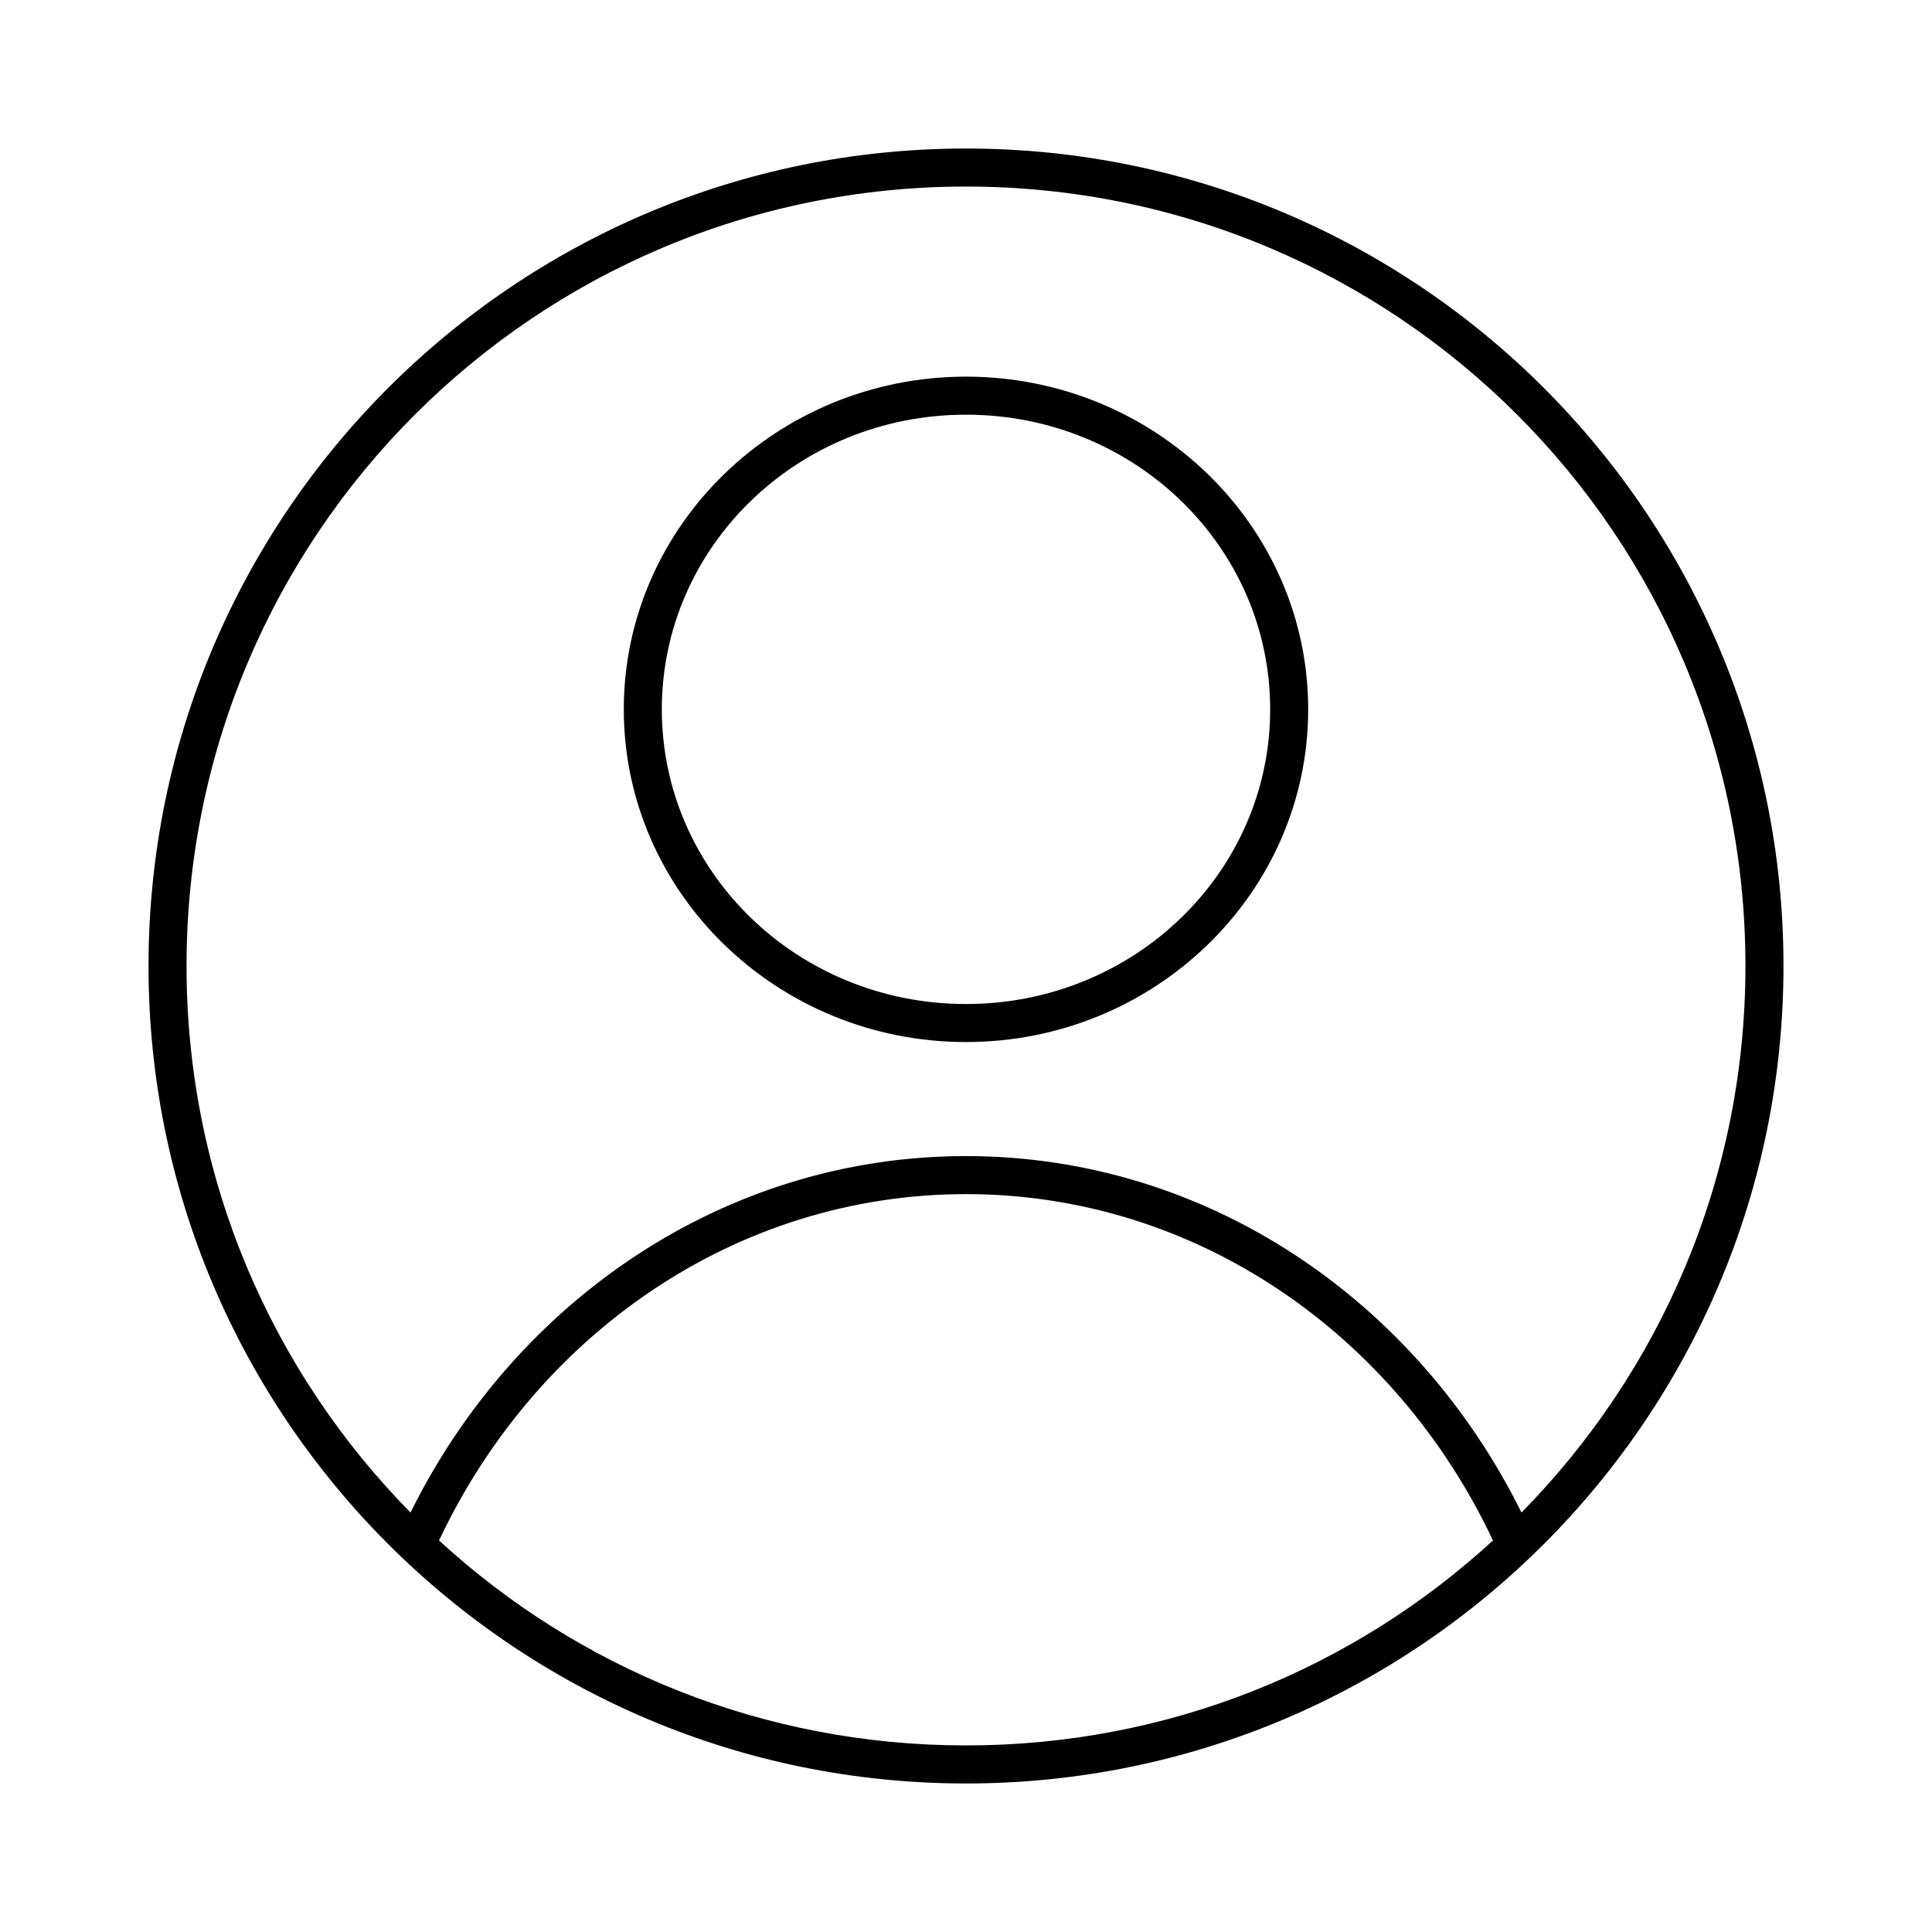 <?xml version="1.0" encoding="UTF-8"?>
<!-- Uploaded to: SVG Repo, www.svgrepo.com, Generator: SVG Repo Mixer Tools -->
<svg fill="#000000" width="800px" height="800px" version="1.1" viewBox="144 144 512 512" xmlns="http://www.w3.org/2000/svg">
 <path d="m400 183.36c-119.59 0-216.64 97.055-216.64 216.64s97.055 216.64 216.64 216.64 216.64-97.051 216.64-216.64-97.051-216.64-216.64-216.64zm0 10.078c114.14 0 206.56 92.422 206.56 206.56 0 56.473-22.652 107.55-59.352 144.84-27.77-56.086-83.207-94.465-147.21-94.465s-119.44 38.379-147.21 94.465c-36.703-37.293-59.355-88.371-59.355-144.84 0-114.14 92.422-206.56 206.56-206.56zm0 50.379c-49.945 0-90.688 39.453-90.688 88.168s40.742 88.168 90.688 88.168c49.941 0 90.684-39.453 90.684-88.168s-40.742-88.168-90.684-88.168zm0 10.078c44.656 0 80.609 34.984 80.609 78.09s-35.953 78.09-80.609 78.09c-44.66 0-80.609-34.984-80.609-78.09s35.949-78.09 80.609-78.09zm0 206.56c61.07 0 113.95 37.266 139.65 91.785-36.781 33.789-85.75 54.316-139.65 54.316-53.902 0-102.87-20.527-139.65-54.316 25.703-54.52 78.578-91.785 139.65-91.785z"/>
</svg>